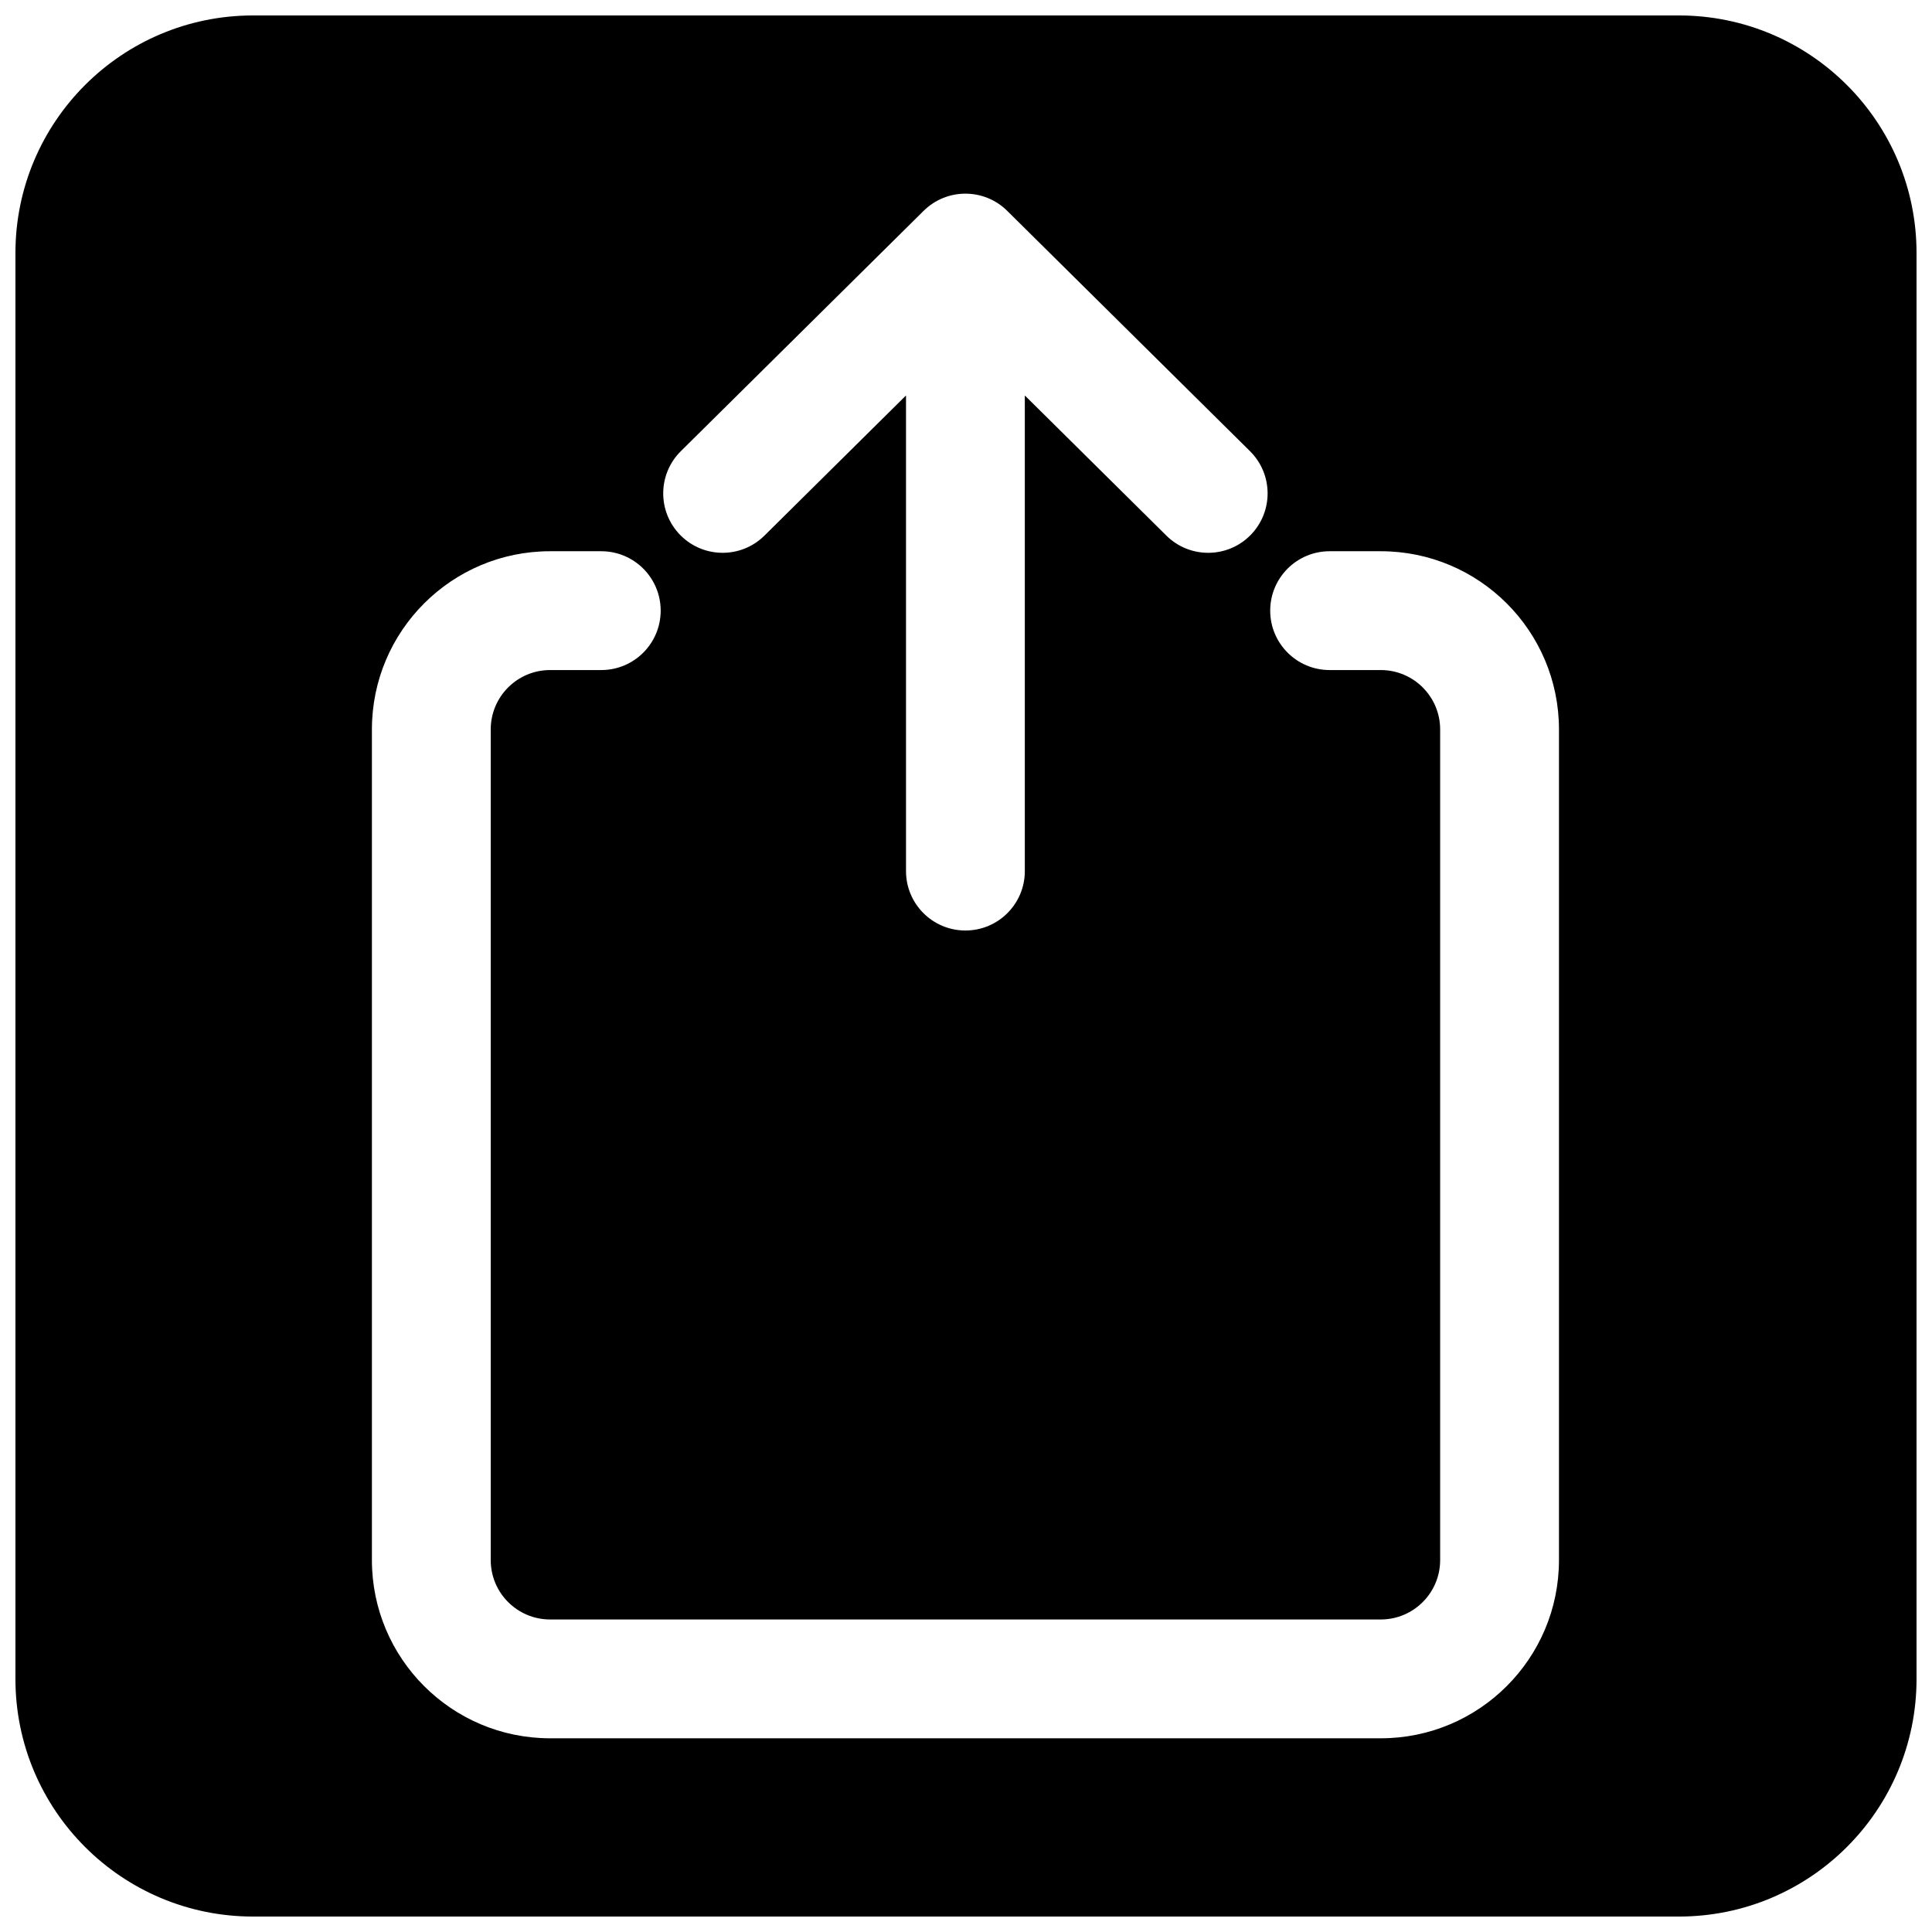 <?xml version="1.0" encoding="UTF-8"?>
<!-- Uploaded to: SVG Repo, www.svgrepo.com, Generator: SVG Repo Mixer Tools -->
<svg width="800px" height="800px" version="1.1" viewBox="144 144 512 512" xmlns="http://www.w3.org/2000/svg">
 <defs>
  <clipPath id="a">
   <path d="m148.09 148.09h503.81v503.81h-503.81z"/>
  </clipPath>
 </defs>
 <g clip-path="url(#a)">
  <path d="m148.09 211.07c0-34.781 28.195-62.977 62.977-62.977h377.86c34.781 0 62.977 28.195 62.977 62.977v377.86c0 34.781-28.195 62.977-62.977 62.977h-377.86c-34.781 0-62.977-28.195-62.977-62.977zm141.7 110.5c-8.695 0-15.742 7.047-15.742 15.742v220.12c0 8.695 7.047 15.746 15.742 15.746h220.12c8.695 0 15.746-7.051 15.746-15.746v-220.12c0-8.695-7.051-15.742-15.746-15.742h-13.547c-8.695 0-15.746-7.047-15.746-15.742 0-8.699 7.051-15.746 15.746-15.746h13.547c26.086 0 47.234 21.145 47.234 47.23v220.12c0 26.086-21.148 47.234-47.234 47.234h-220.12c-26.086 0-47.23-21.148-47.23-47.234v-220.12c0-26.086 21.145-47.23 47.23-47.23h13.551c8.695 0 15.746 7.047 15.746 15.746 0 8.695-7.051 15.742-15.746 15.742zm125.8 53.281c0 8.695-7.047 15.742-15.742 15.742-8.695 0-15.746-7.047-15.746-15.742v-126.05l-37.52 37.145c-6.18 6.117-16.148 6.066-22.266-0.113-6.117-6.18-6.066-16.148 0.113-22.266l64.34-63.691c6.137-6.074 16.016-6.074 22.152 0l64.344 63.691c6.176 6.117 6.227 16.086 0.109 22.266-6.117 6.18-16.086 6.231-22.266 0.113l-37.52-37.145z" fill-rule="evenodd"/>
 </g>
</svg>